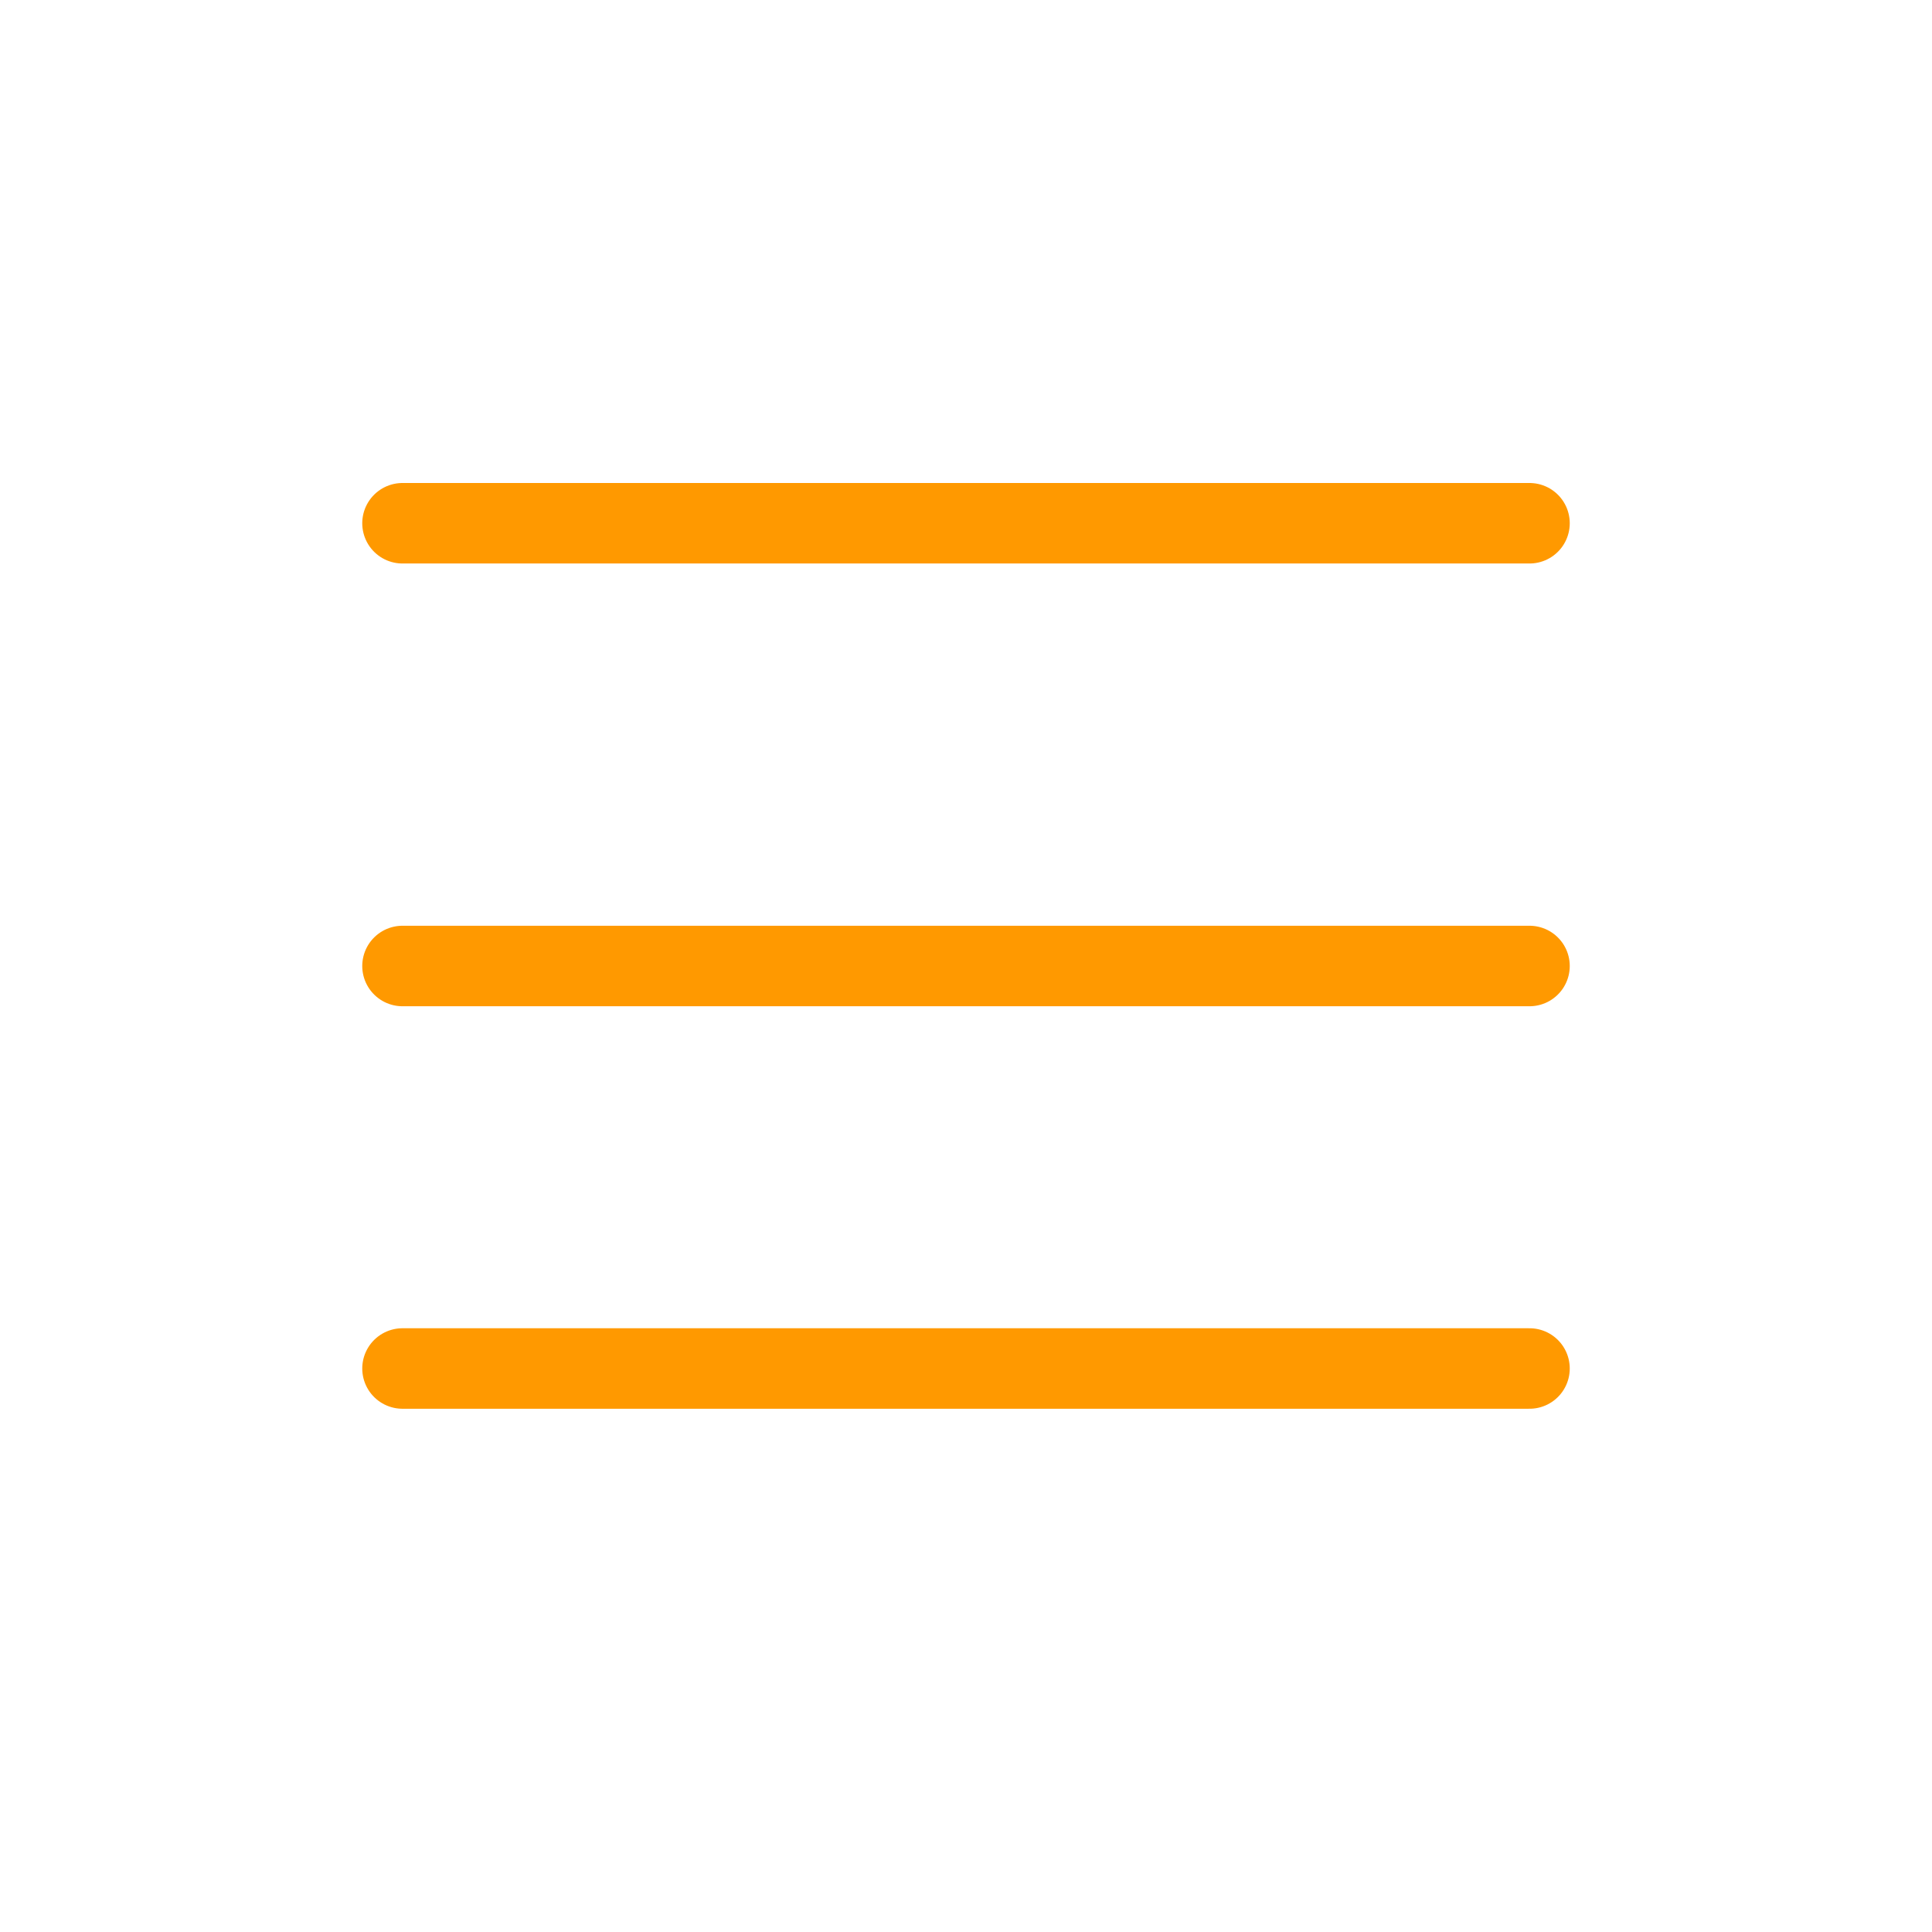 <svg xmlns="http://www.w3.org/2000/svg" width="24" height="24" viewBox="0 0 24 24" fill="none">
  <path d="M5 6.5H19" stroke="#FF9900" stroke-linecap="round"/>
  <path d="M5 12H19" stroke="#FF9900" stroke-linecap="round"/>
  <path d="M5 17H19" stroke="#FF9900" stroke-linecap="round"/>
</svg>
